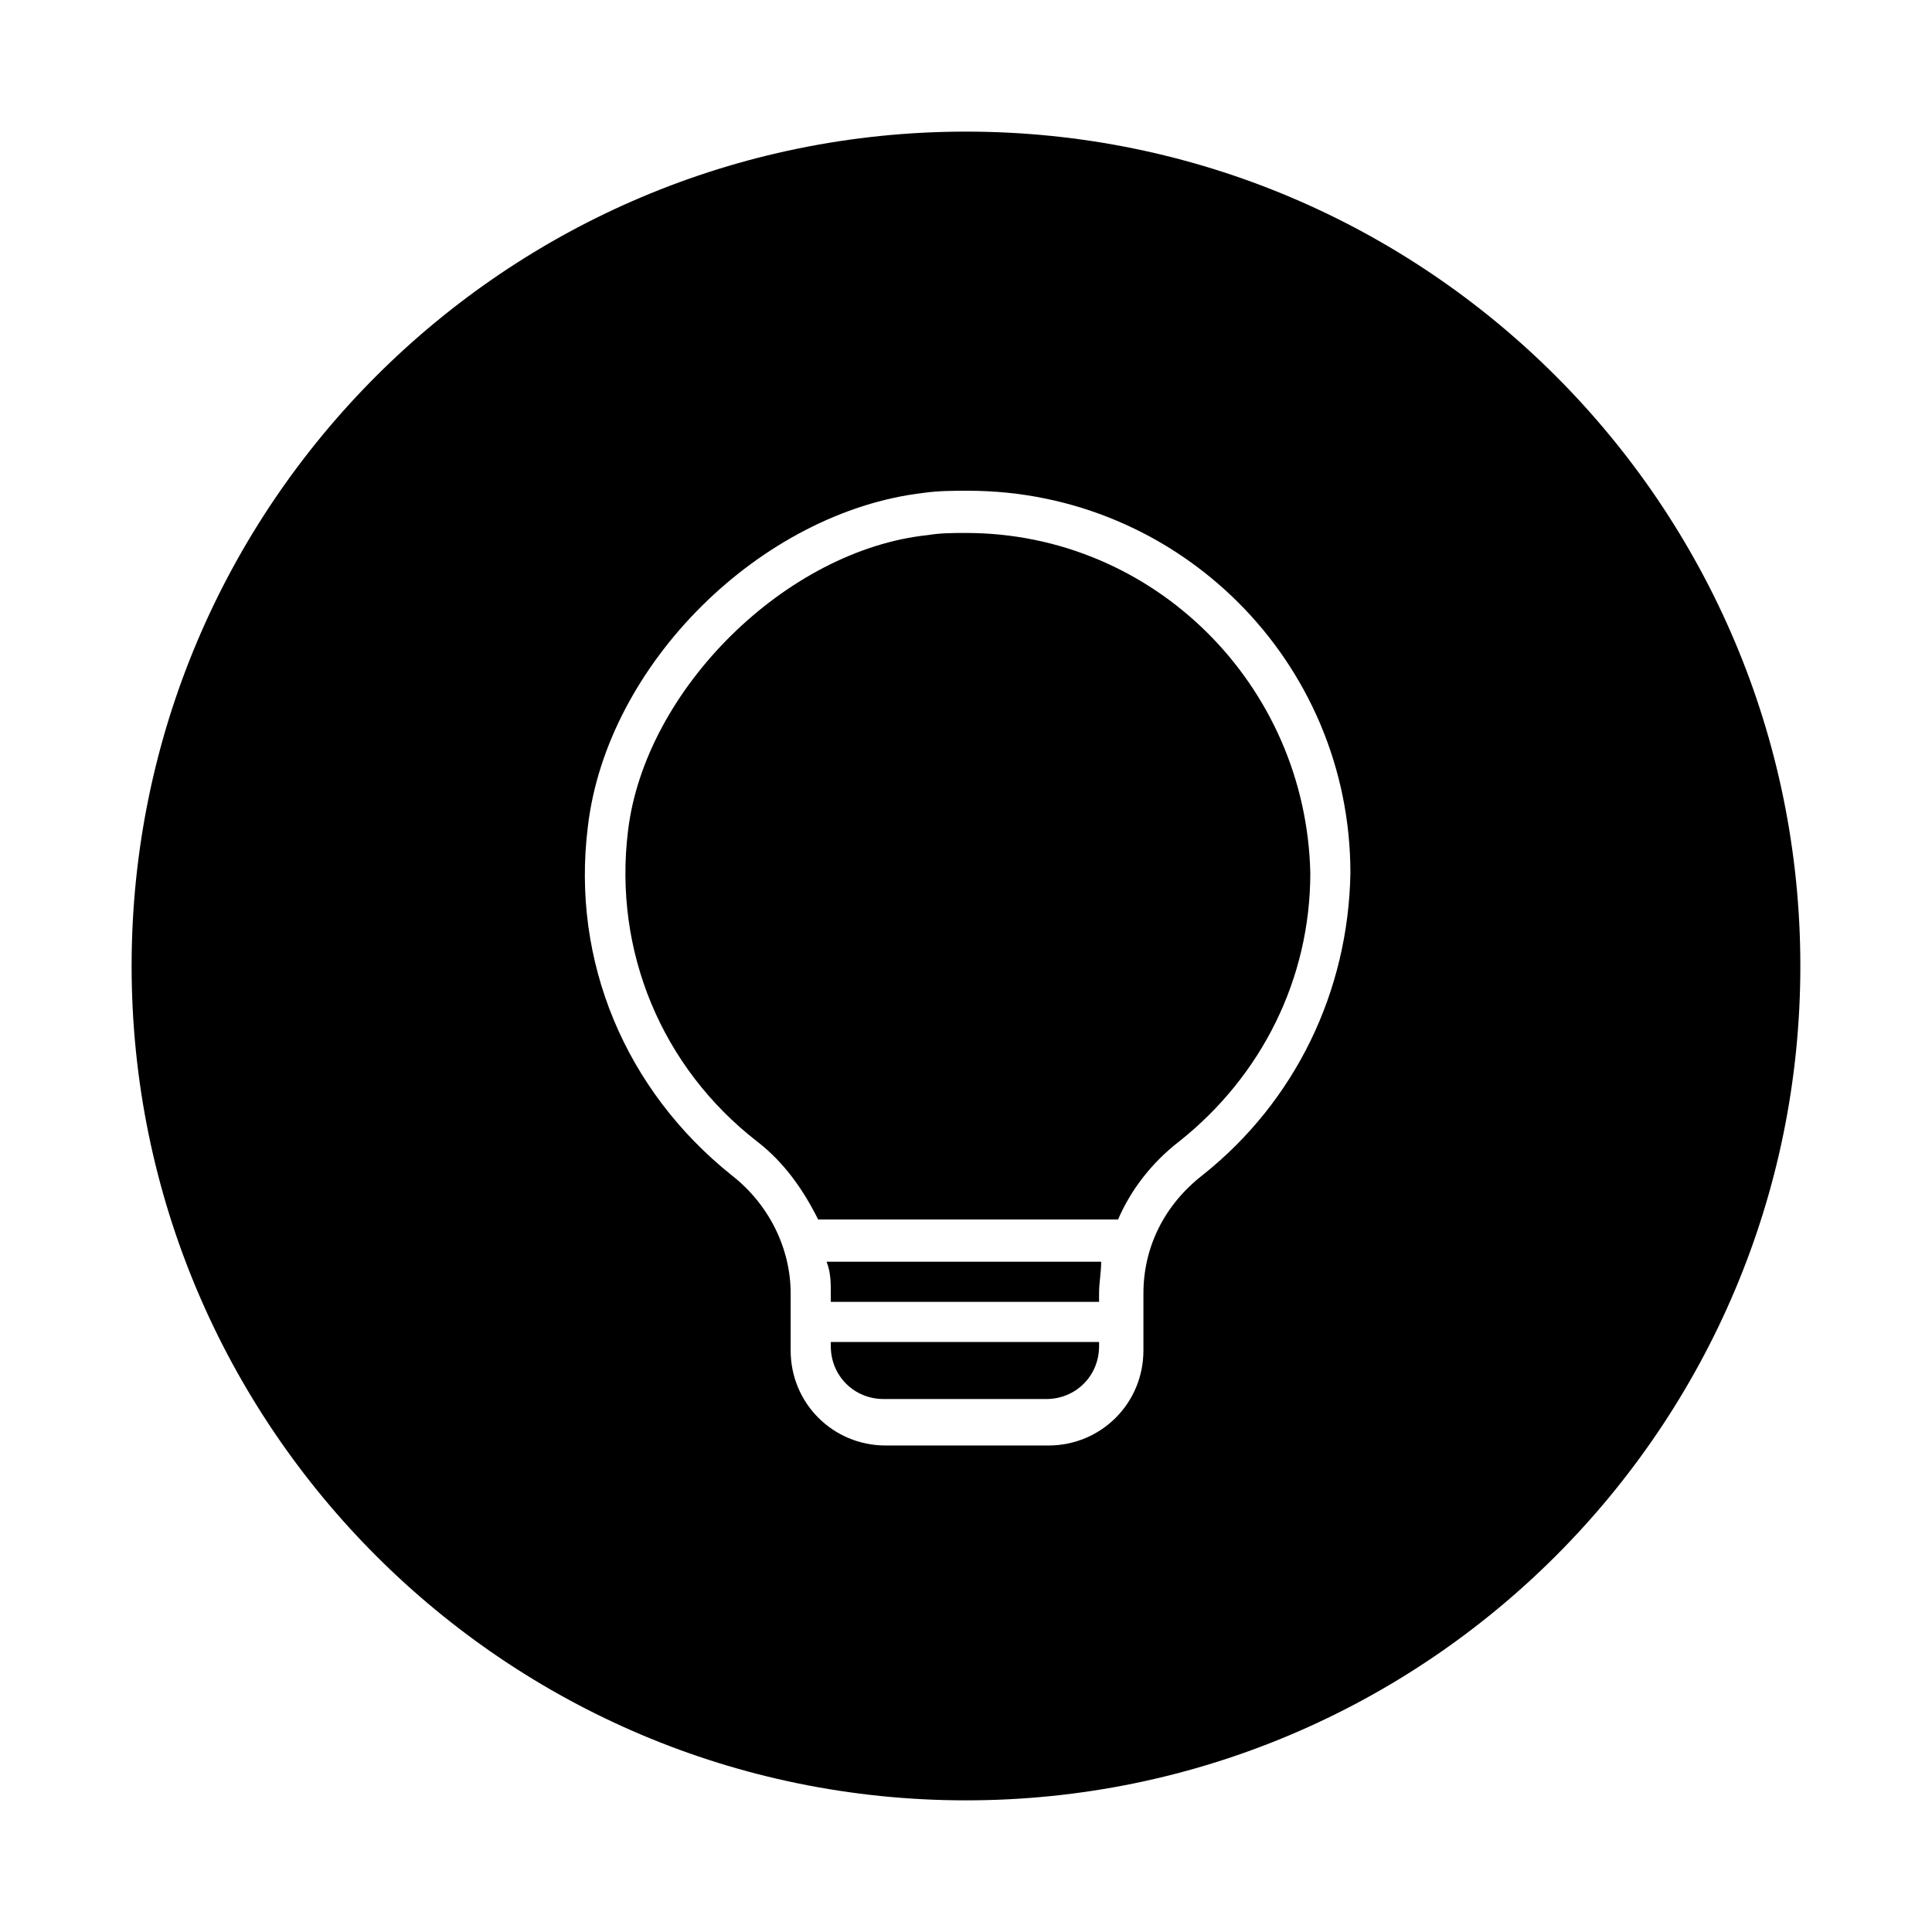 <?xml version="1.0" encoding="UTF-8"?>
<!-- Uploaded to: SVG Repo, www.svgrepo.com, Generator: SVG Repo Mixer Tools -->
<svg fill="#000000" width="800px" height="800px" version="1.1" viewBox="144 144 512 512" xmlns="http://www.w3.org/2000/svg">
 <g>
  <path d="m400 285.24c-3.359 0-6.719 0-10.078 0.559-37.504 3.918-75.012 40.863-79.488 78.371-3.918 31.906 8.957 62.695 34.148 82.289 7.277 5.598 12.316 12.875 16.234 20.711h79.488c3.359-7.836 8.957-15.113 16.234-20.711 21.832-17.352 34.707-43.105 34.707-71.094-1.121-49.82-41.426-90.125-91.246-90.125z"/>
  <path d="m364.17 486.77v2.238h71.094v-2.238c0-2.801 0.559-5.598 0.559-8.398h-72.773c1.121 2.801 1.121 5.598 1.121 8.398z"/>
  <path d="m364.17 499.64v1.121c0 7.836 6.156 13.996 13.996 13.996h43.105c7.836 0 13.996-6.156 13.996-13.996v-1.121z"/>
  <path d="m400 178.88c-122.04 0-221.12 99.082-221.12 221.12 0 122.03 99.082 221.11 221.12 221.11 122.03 0 221.11-99.082 221.11-221.11 0-122.04-99.082-221.12-221.11-221.12zm62.695 276.54c-10.078 7.836-15.676 19.031-15.676 31.348v7.277 0.559 0.559 6.719c0 13.996-11.195 25.191-25.191 25.191h-43.105c-13.996 0-25.191-11.195-25.191-25.191v-6.719-0.559-0.559-7.277c0-11.754-5.598-23.512-15.676-31.348-27.988-22.391-42.543-56.539-38.066-92.363 5.039-43.105 45.902-83.41 89.008-88.445 3.918-0.559 7.836-0.559 11.754-0.559 55.98 0 101.32 45.344 101.32 101.32-0.551 31.344-14.547 60.453-39.176 80.047z"/>
 </g>
</svg>